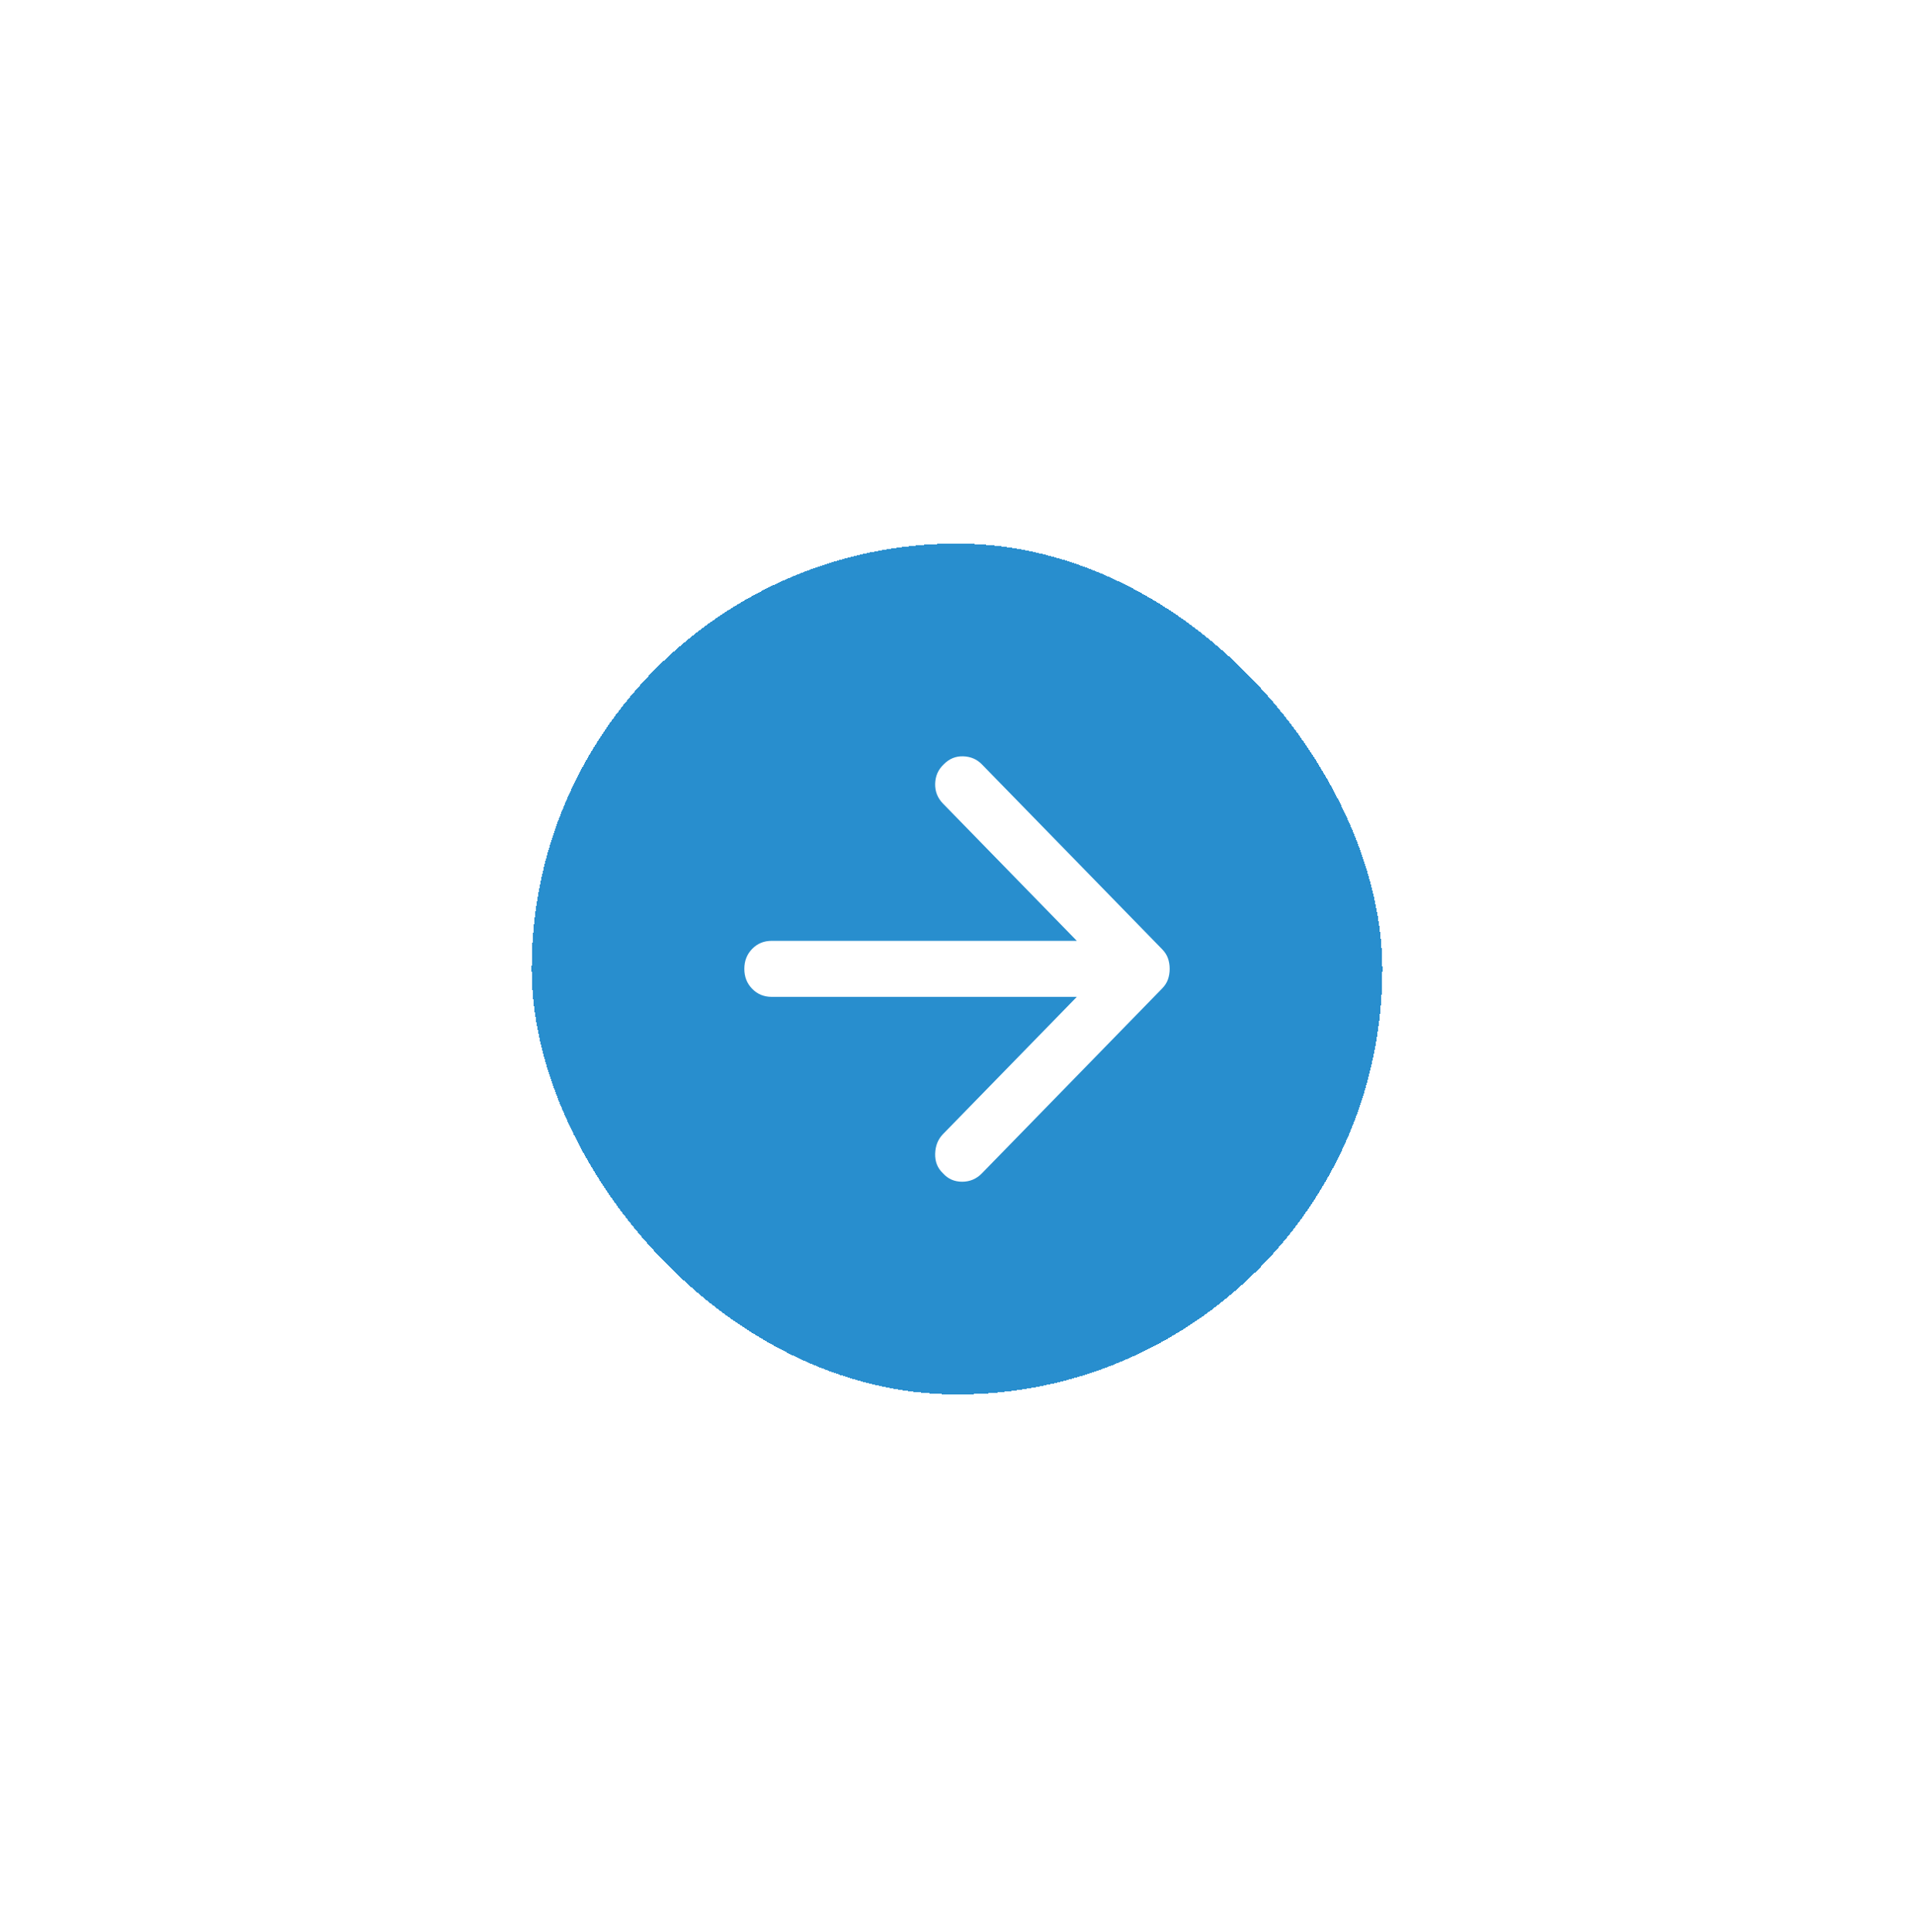 <svg width="108" height="109" viewBox="0 0 108 109" fill="none" xmlns="http://www.w3.org/2000/svg">
<g filter="url(#filter0_d_1115_55240)">
<rect x="30" y="19.667" width="48" height="48" rx="24" fill="#288ECE" shape-rendering="crispEdges"/>
<path d="M55.406 55.193L65.576 44.764C65.73 44.606 65.84 44.435 65.904 44.25C65.968 44.066 66 43.869 66 43.658C66 43.447 65.968 43.25 65.904 43.065C65.84 42.881 65.73 42.71 65.576 42.552L55.406 32.123C55.124 31.833 54.771 31.681 54.347 31.668C53.923 31.655 53.557 31.807 53.249 32.123C52.941 32.413 52.78 32.774 52.767 33.208C52.754 33.643 52.902 34.019 53.21 34.335L60.761 42.078H43.541C43.104 42.078 42.738 42.229 42.442 42.531C42.147 42.835 42 43.21 42 43.658C42 44.106 42.147 44.481 42.442 44.783C42.738 45.086 43.104 45.238 43.541 45.238H60.761L53.21 52.981C52.928 53.27 52.78 53.639 52.767 54.087C52.754 54.535 52.902 54.903 53.21 55.193C53.493 55.509 53.852 55.667 54.289 55.667C54.725 55.667 55.098 55.509 55.406 55.193Z" fill="white"/>
</g>
<defs>
<filter id="filter0_d_1115_55240" x="0" y="0.667" width="108" height="108" filterUnits="userSpaceOnUse" color-interpolation-filters="sRGB">
<feFlood flood-opacity="0" result="BackgroundImageFix"/>
<feColorMatrix in="SourceAlpha" type="matrix" values="0 0 0 0 0 0 0 0 0 0 0 0 0 0 0 0 0 0 127 0" result="hardAlpha"/>
<feOffset dy="11"/>
<feGaussianBlur stdDeviation="15"/>
<feComposite in2="hardAlpha" operator="out"/>
<feColorMatrix type="matrix" values="0 0 0 0 0 0 0 0 0 0 0 0 0 0 0 0 0 0 0.3 0"/>
<feBlend mode="normal" in2="BackgroundImageFix" result="effect1_dropShadow_1115_55240"/>
<feBlend mode="normal" in="SourceGraphic" in2="effect1_dropShadow_1115_55240" result="shape"/>
</filter>
</defs>
</svg>
